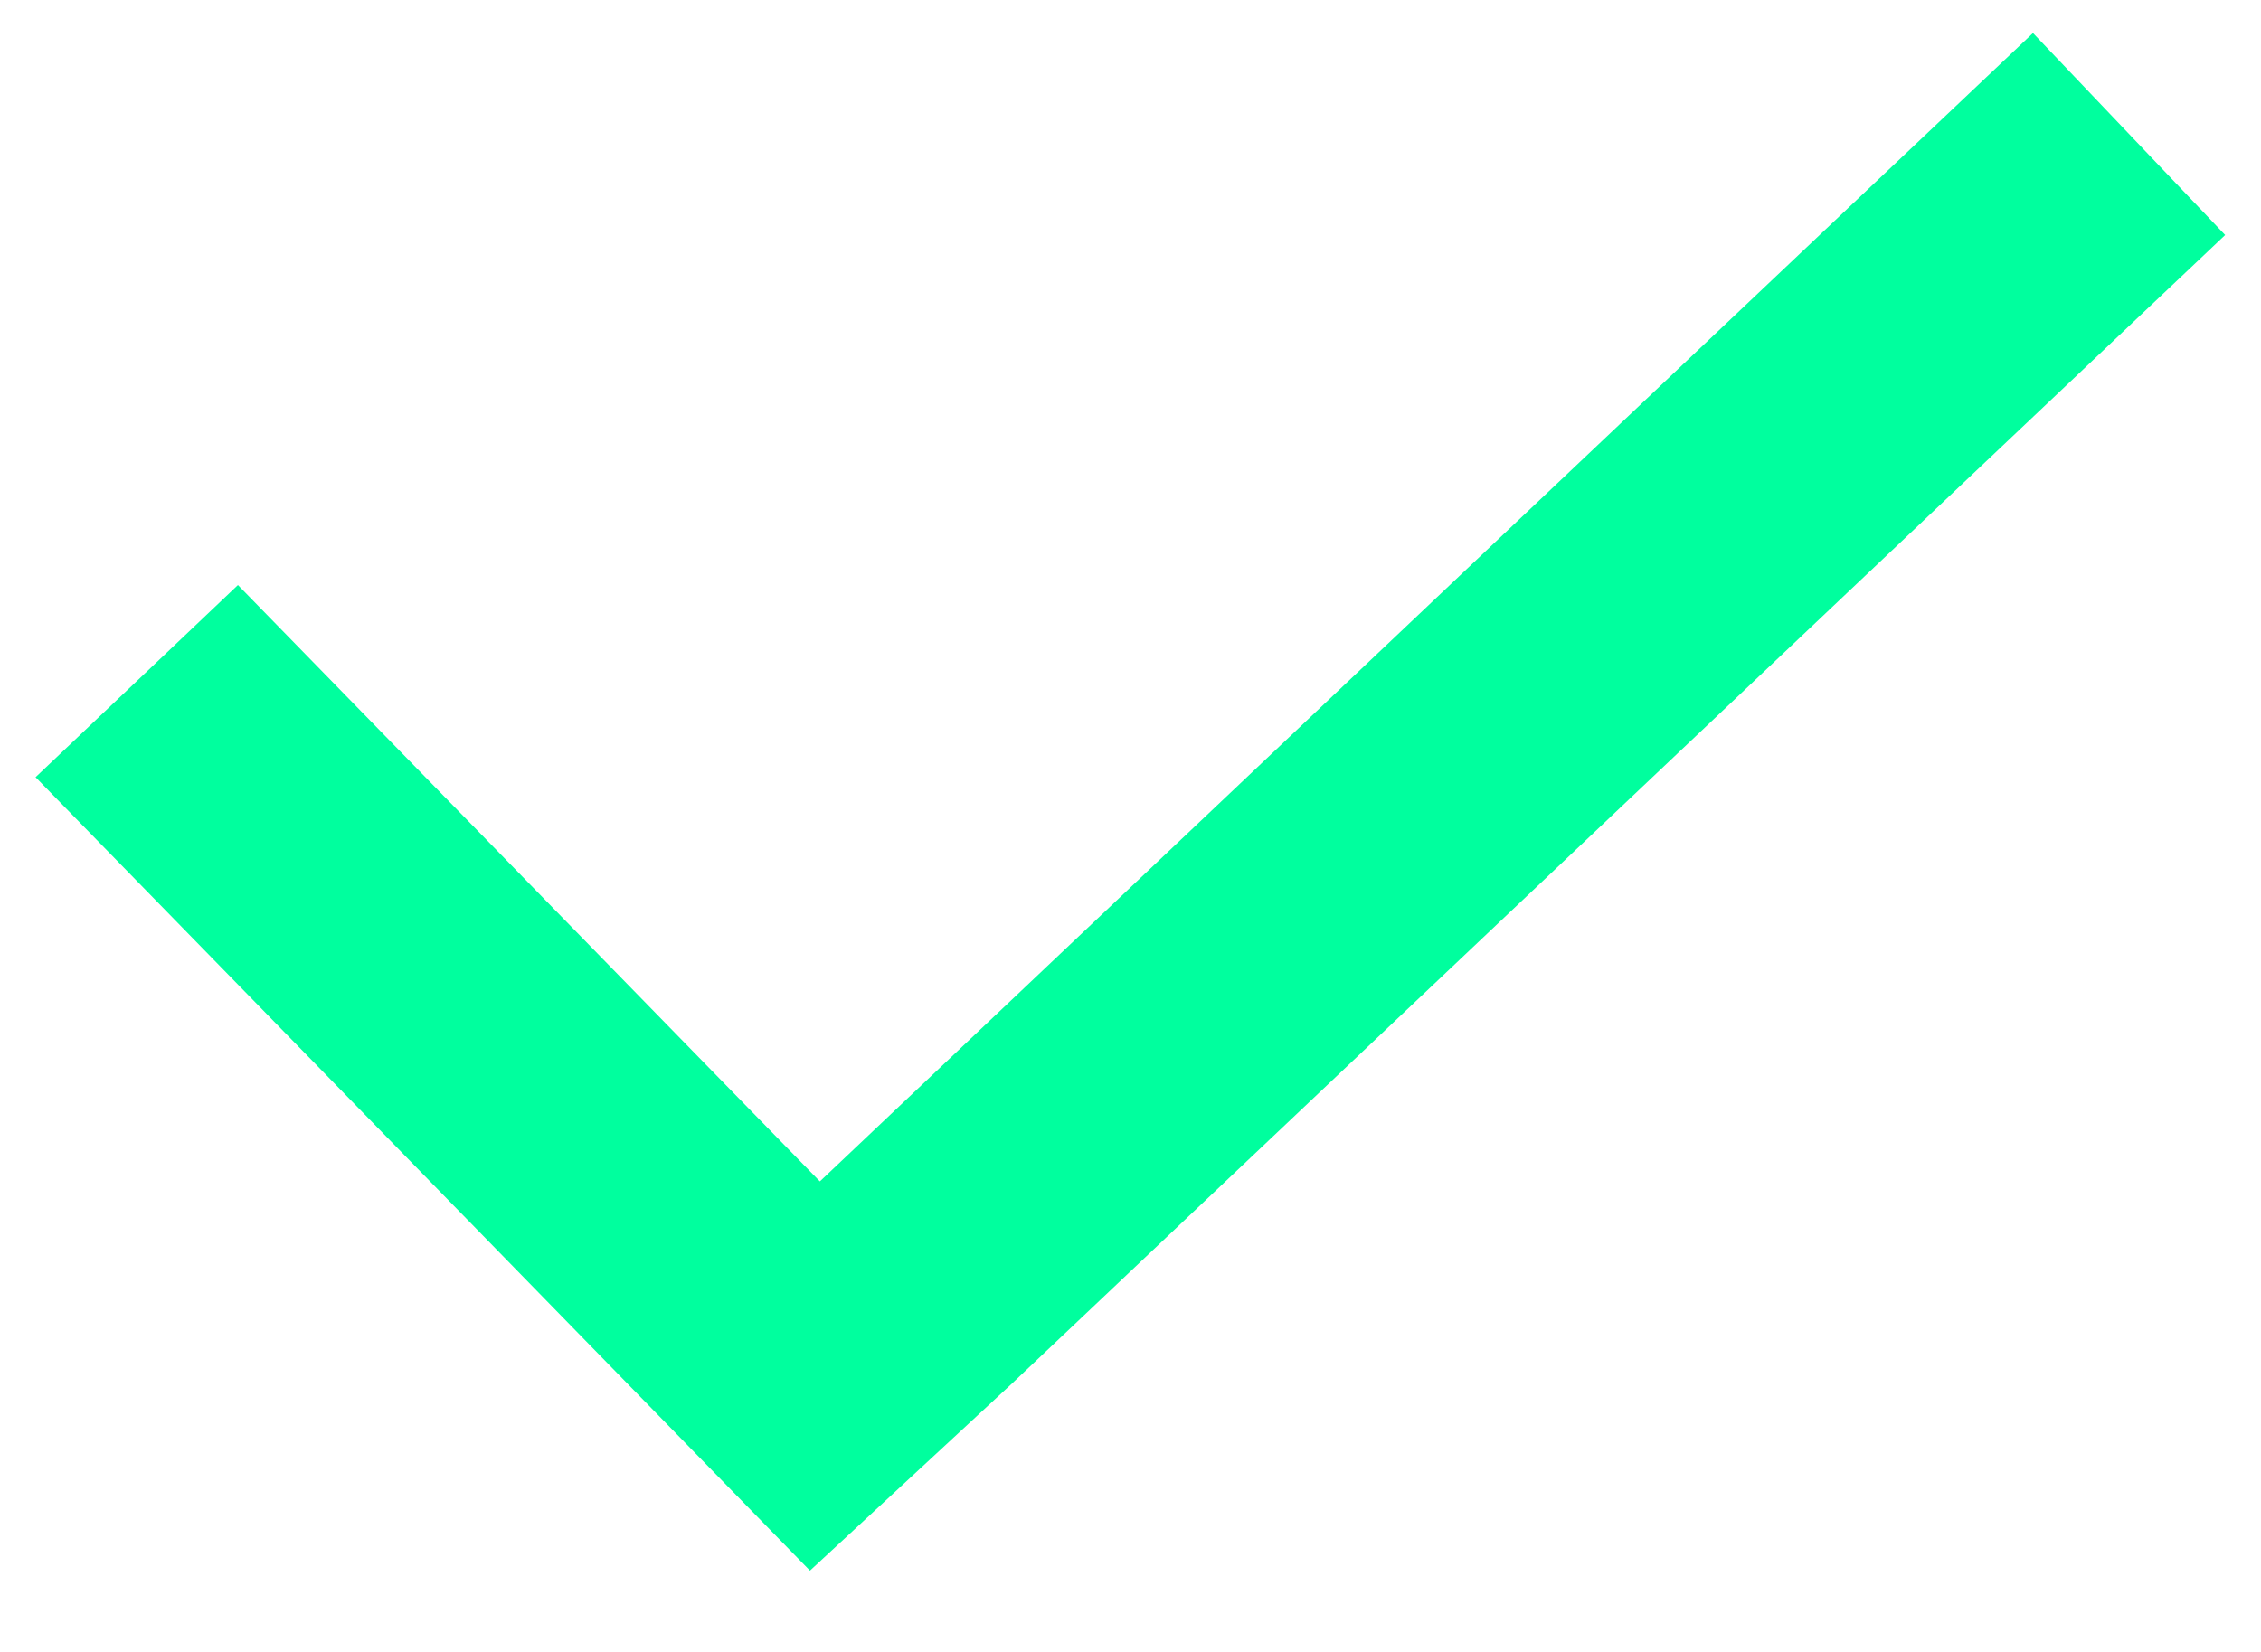 <svg width="26" height="19" viewBox="0 0 26 19" fill="none" xmlns="http://www.w3.org/2000/svg">
<path fill-rule="evenodd" clip-rule="evenodd" d="M23.378 0.38L9.428 13.588L2.736 6.729L0.409 8.939L9.314 18.065L11.638 15.912L25.588 2.703L23.378 0.38Z" fill="#00FF9E"/>
</svg>

